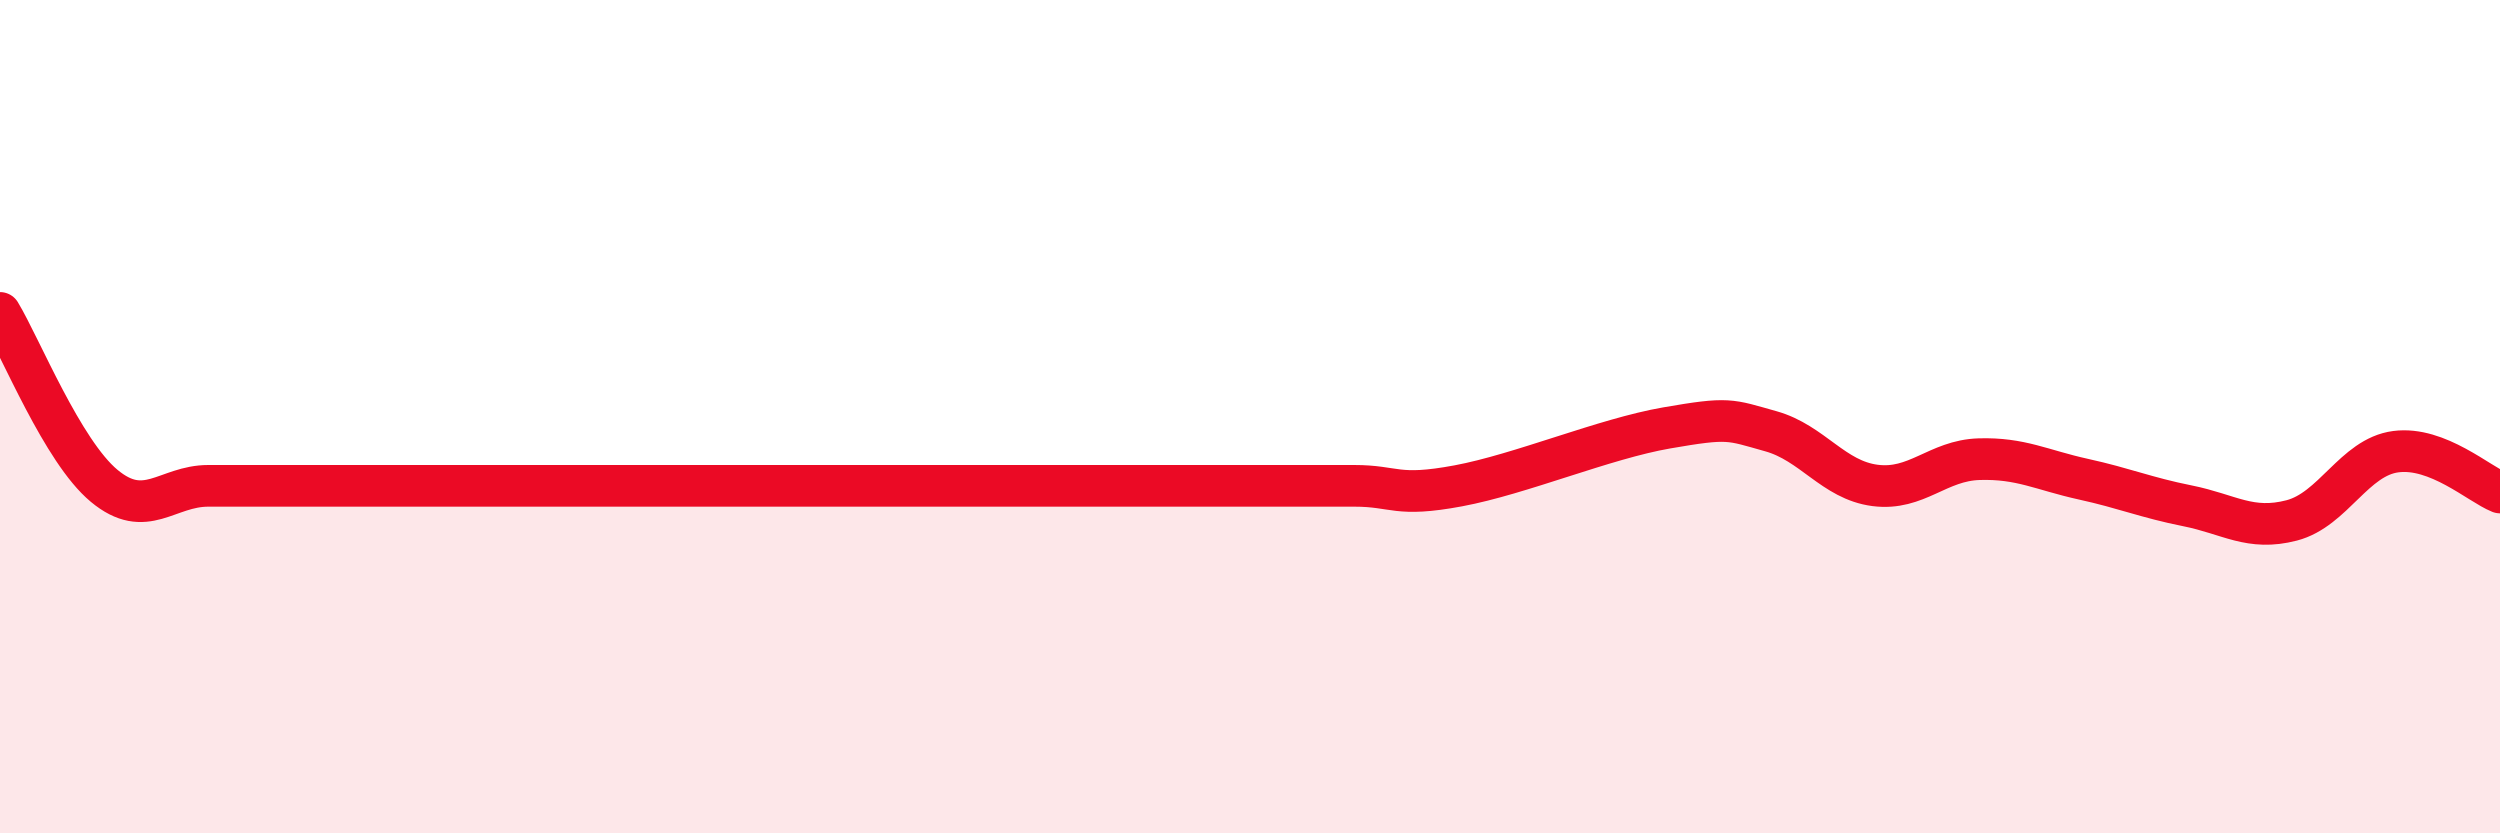 
    <svg width="60" height="20" viewBox="0 0 60 20" xmlns="http://www.w3.org/2000/svg">
      <path
        d="M 0,7.51 C 0.5,8.34 1.5,10.83 2.5,11.66 C 3.5,12.49 4,11.66 5,11.66 C 6,11.66 6.5,11.66 7.5,11.66 C 8.5,11.66 9,11.66 10,11.66 C 11,11.66 11.5,11.66 12.5,11.66 C 13.5,11.66 14,11.66 15,11.66 C 16,11.66 15.5,11.66 17.5,11.66 C 19.5,11.66 23,11.66 25,11.66 C 27,11.66 26.5,11.66 27.5,11.66 C 28.5,11.66 29,11.66 30,11.66 C 31,11.66 31.5,11.66 32.5,11.66 C 33.5,11.66 33.5,11.94 35,11.66 C 36.5,11.38 38.5,10.53 40,10.27 C 41.5,10.01 41.5,10.07 42.5,10.35 C 43.5,10.63 44,11.52 45,11.65 C 46,11.78 46.5,11.05 47.5,11.02 C 48.5,10.99 49,11.28 50,11.5 C 51,11.72 51.5,11.94 52.5,12.14 C 53.5,12.34 54,12.75 55,12.49 C 56,12.23 56.5,10.97 57.5,10.84 C 58.5,10.71 59.5,11.62 60,11.82L60 20L0 20Z"
        fill="#EB0A25"
        opacity="0.1"
        stroke-linecap="round"
        stroke-linejoin="round"
      />
      <path
        d="M 0,7.51 C 0.5,8.34 1.5,10.83 2.5,11.66 C 3.5,12.49 4,11.66 5,11.66 C 6,11.66 6.5,11.66 7.5,11.66 C 8.5,11.66 9,11.66 10,11.66 C 11,11.66 11.5,11.66 12.5,11.66 C 13.5,11.66 14,11.66 15,11.66 C 16,11.66 15.5,11.66 17.5,11.66 C 19.5,11.66 23,11.66 25,11.66 C 27,11.66 26.5,11.66 27.5,11.66 C 28.5,11.66 29,11.66 30,11.66 C 31,11.66 31.5,11.66 32.5,11.66 C 33.5,11.66 33.5,11.94 35,11.66 C 36.5,11.38 38.5,10.53 40,10.27 C 41.5,10.01 41.5,10.07 42.5,10.35 C 43.5,10.63 44,11.52 45,11.65 C 46,11.78 46.5,11.05 47.5,11.02 C 48.5,10.99 49,11.28 50,11.5 C 51,11.72 51.5,11.94 52.5,12.14 C 53.5,12.34 54,12.75 55,12.49 C 56,12.23 56.5,10.97 57.5,10.84 C 58.5,10.71 59.5,11.62 60,11.82"
        stroke="#EB0A25"
        stroke-width="1"
        fill="none"
        stroke-linecap="round"
        stroke-linejoin="round"
      />
    </svg>
  